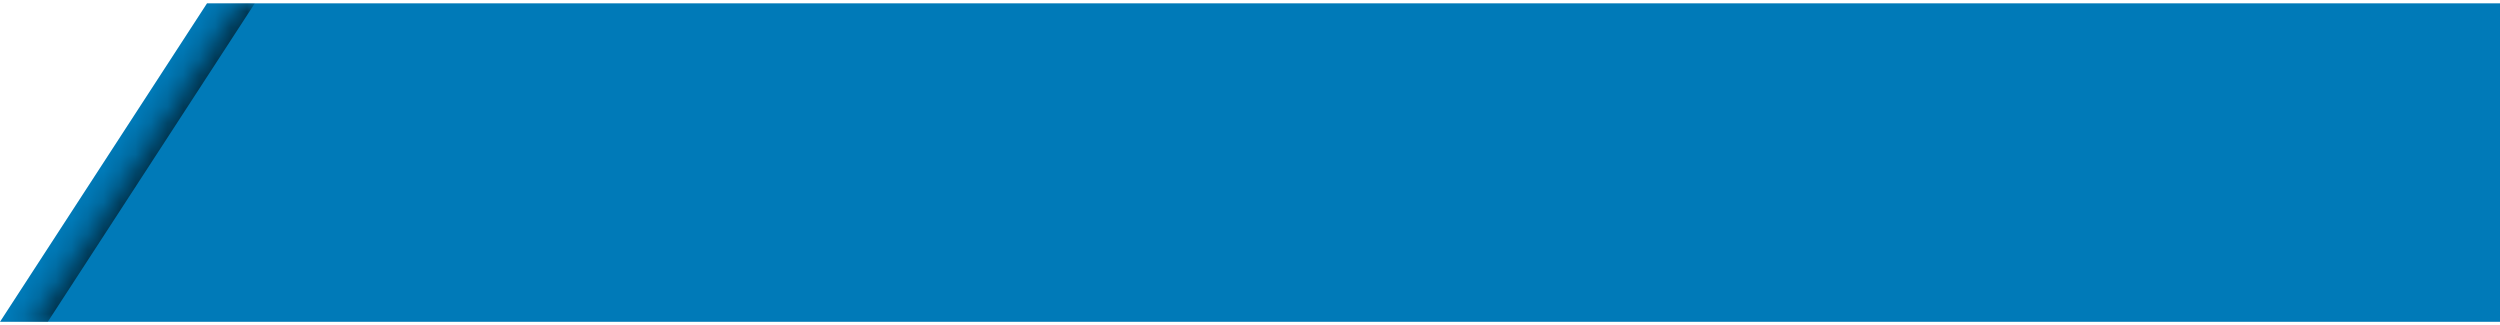 <?xml version="1.0" encoding="UTF-8"?> <!-- Creator: CorelDRAW X6 --> <svg xmlns="http://www.w3.org/2000/svg" xmlns:xlink="http://www.w3.org/1999/xlink" xml:space="preserve" width="4513px" height="587px" style="shape-rendering:geometricPrecision; text-rendering:geometricPrecision; image-rendering:optimizeQuality; fill-rule:evenodd; clip-rule:evenodd" viewBox="0 0 157 20"> <defs> <style type="text/css"> <![CDATA[ .fil1 {fill:black} .fil0 {fill:#007AB8} ]]> </style> <mask id="id0"> <linearGradient id="id1" gradientUnits="userSpaceOnUse" x1="9.183" y1="10.874" x2="7.102" y2="9.535"> <stop offset="0" style="stop-opacity:0.592; stop-color:white"></stop> <stop offset="0.259" style="stop-opacity:0.471; stop-color:white"></stop> <stop offset="0.51" style="stop-opacity:0.176; stop-color:white"></stop> <stop offset="1" style="stop-opacity:0; stop-color:white"></stop> </linearGradient> <rect style="fill:url(#id1)" width="16.326" height="20.45"></rect> </mask> </defs> <g id="Layer_x0020_1">  <polygon class="fil0" points="13,0 157,0 157,20 0,20 "></polygon> <polygon class="fil1" style="mask:url(#id0)" points="3,20 16,0 13,0 0,20 "></polygon> </g> </svg> 
